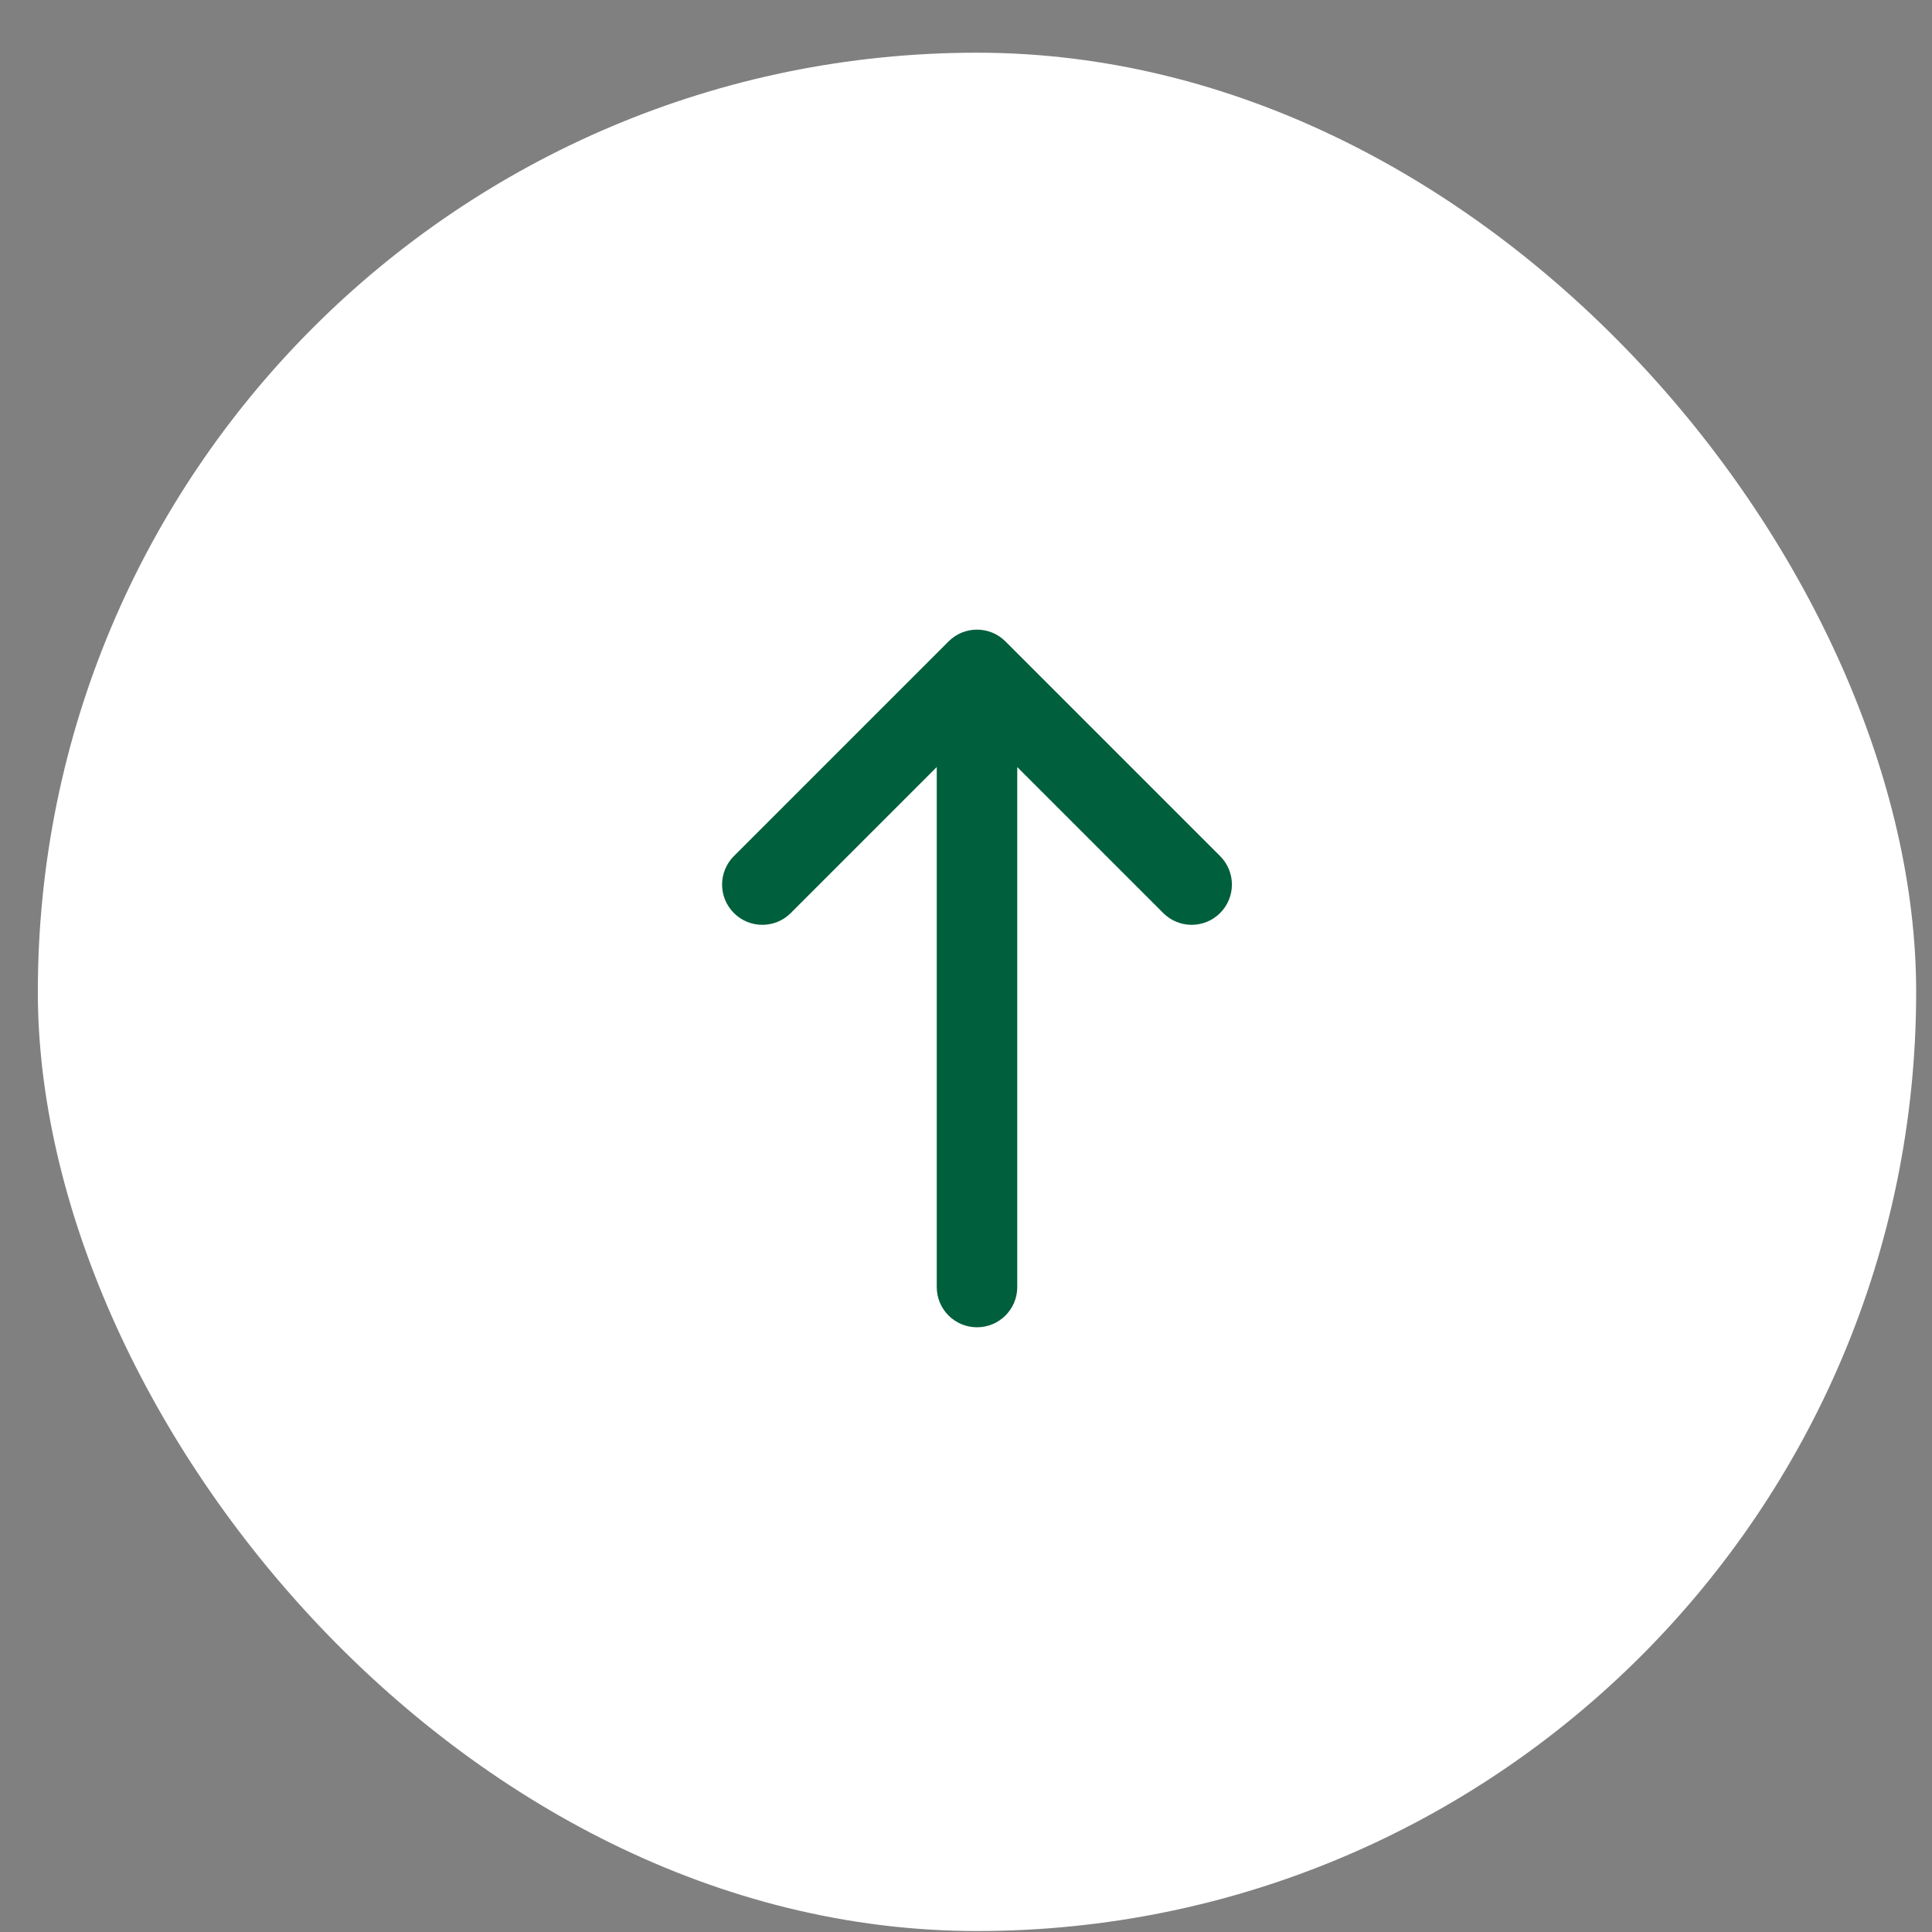 <svg width="36" height="36" viewBox="0 0 36 36" fill="none" xmlns="http://www.w3.org/2000/svg">
<rect x="0" y="0" width="36" height="36" fill="#808080" stroke="none"/>
<rect x="0.705" y="0.982" width="35" height="35" rx="17.5" fill="white"/>
<path d="M14.735 17.013C14.443 17.306 13.968 17.306 13.675 17.013C13.382 16.72 13.382 16.245 13.675 15.952L17.675 11.952C17.968 11.659 18.442 11.659 18.735 11.952L22.735 15.952C23.028 16.245 23.028 16.72 22.735 17.013C22.442 17.306 21.968 17.306 21.675 17.013L18.955 14.293L18.955 23.982C18.955 24.397 18.619 24.732 18.205 24.732C17.791 24.732 17.455 24.397 17.455 23.982L17.455 14.293L14.735 17.013Z" fill="#005F3C"/>
</svg>
